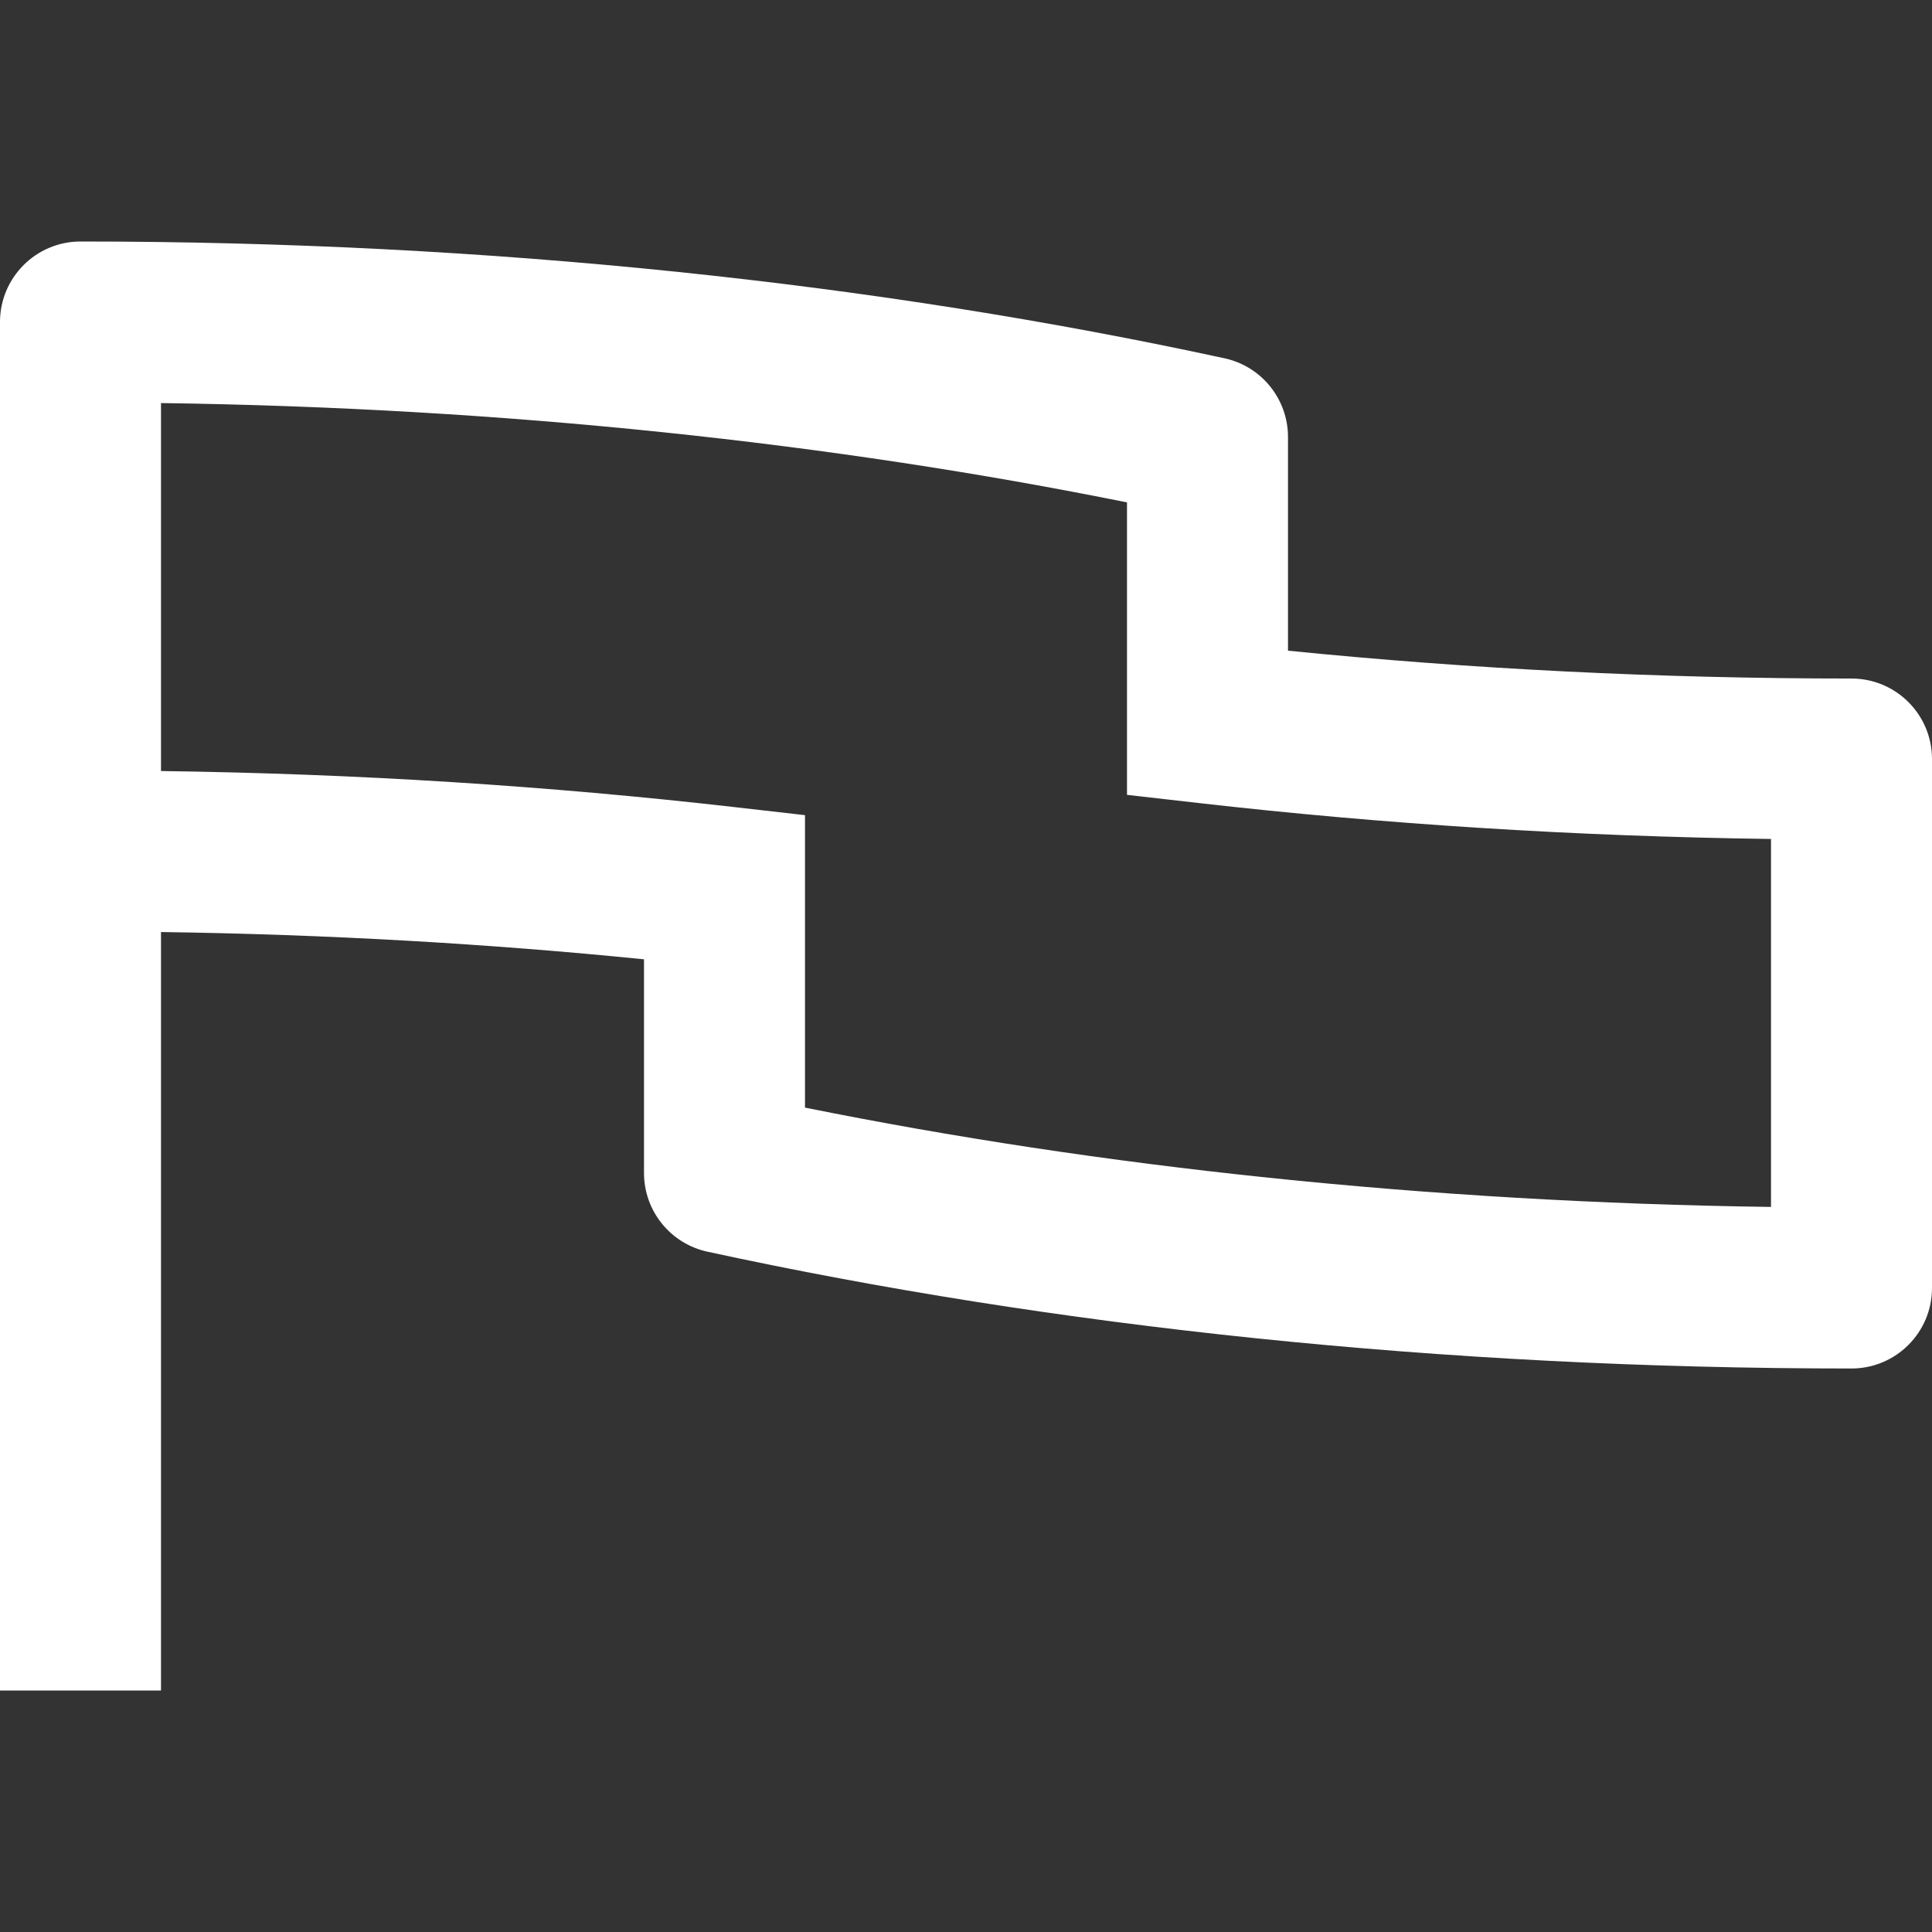 <svg width="24" height="24" viewBox="0 0 24 24" fill="none" xmlns="http://www.w3.org/2000/svg" class="Hawkins-Icon Hawkins-Icon-Standard"><rect x="0" y="0" width="24" height="24" fill="#333333" stroke="none"/><path fill-rule="evenodd" clip-rule="evenodd" d="M1 3C0.448 3 0 3.448 0 4V10.571V21H2L2 11.578C4.058 11.607 6.065 11.722 8 11.917V14.571C8 15.042 8.328 15.449 8.788 15.549C13.075 16.479 17.901 17 23 17C23.552 17 24 16.552 24 16V9.429C24 8.876 23.552 8.429 23 8.429C20.591 8.429 18.247 8.309 16 8.083V5.429C16 4.958 15.672 4.551 15.212 4.451C10.925 3.521 6.099 3 1 3ZM2 9.578C4.45 9.611 6.831 9.764 9.113 10.025L10 10.126V11.018V13.759C13.658 14.497 17.715 14.934 22 14.993V10.422C19.55 10.389 17.169 10.236 14.887 9.975L14 9.874V8.982V6.241C10.342 5.503 6.285 5.066 2 5.007V9.578Z" fill="#ffffff"></path></svg>